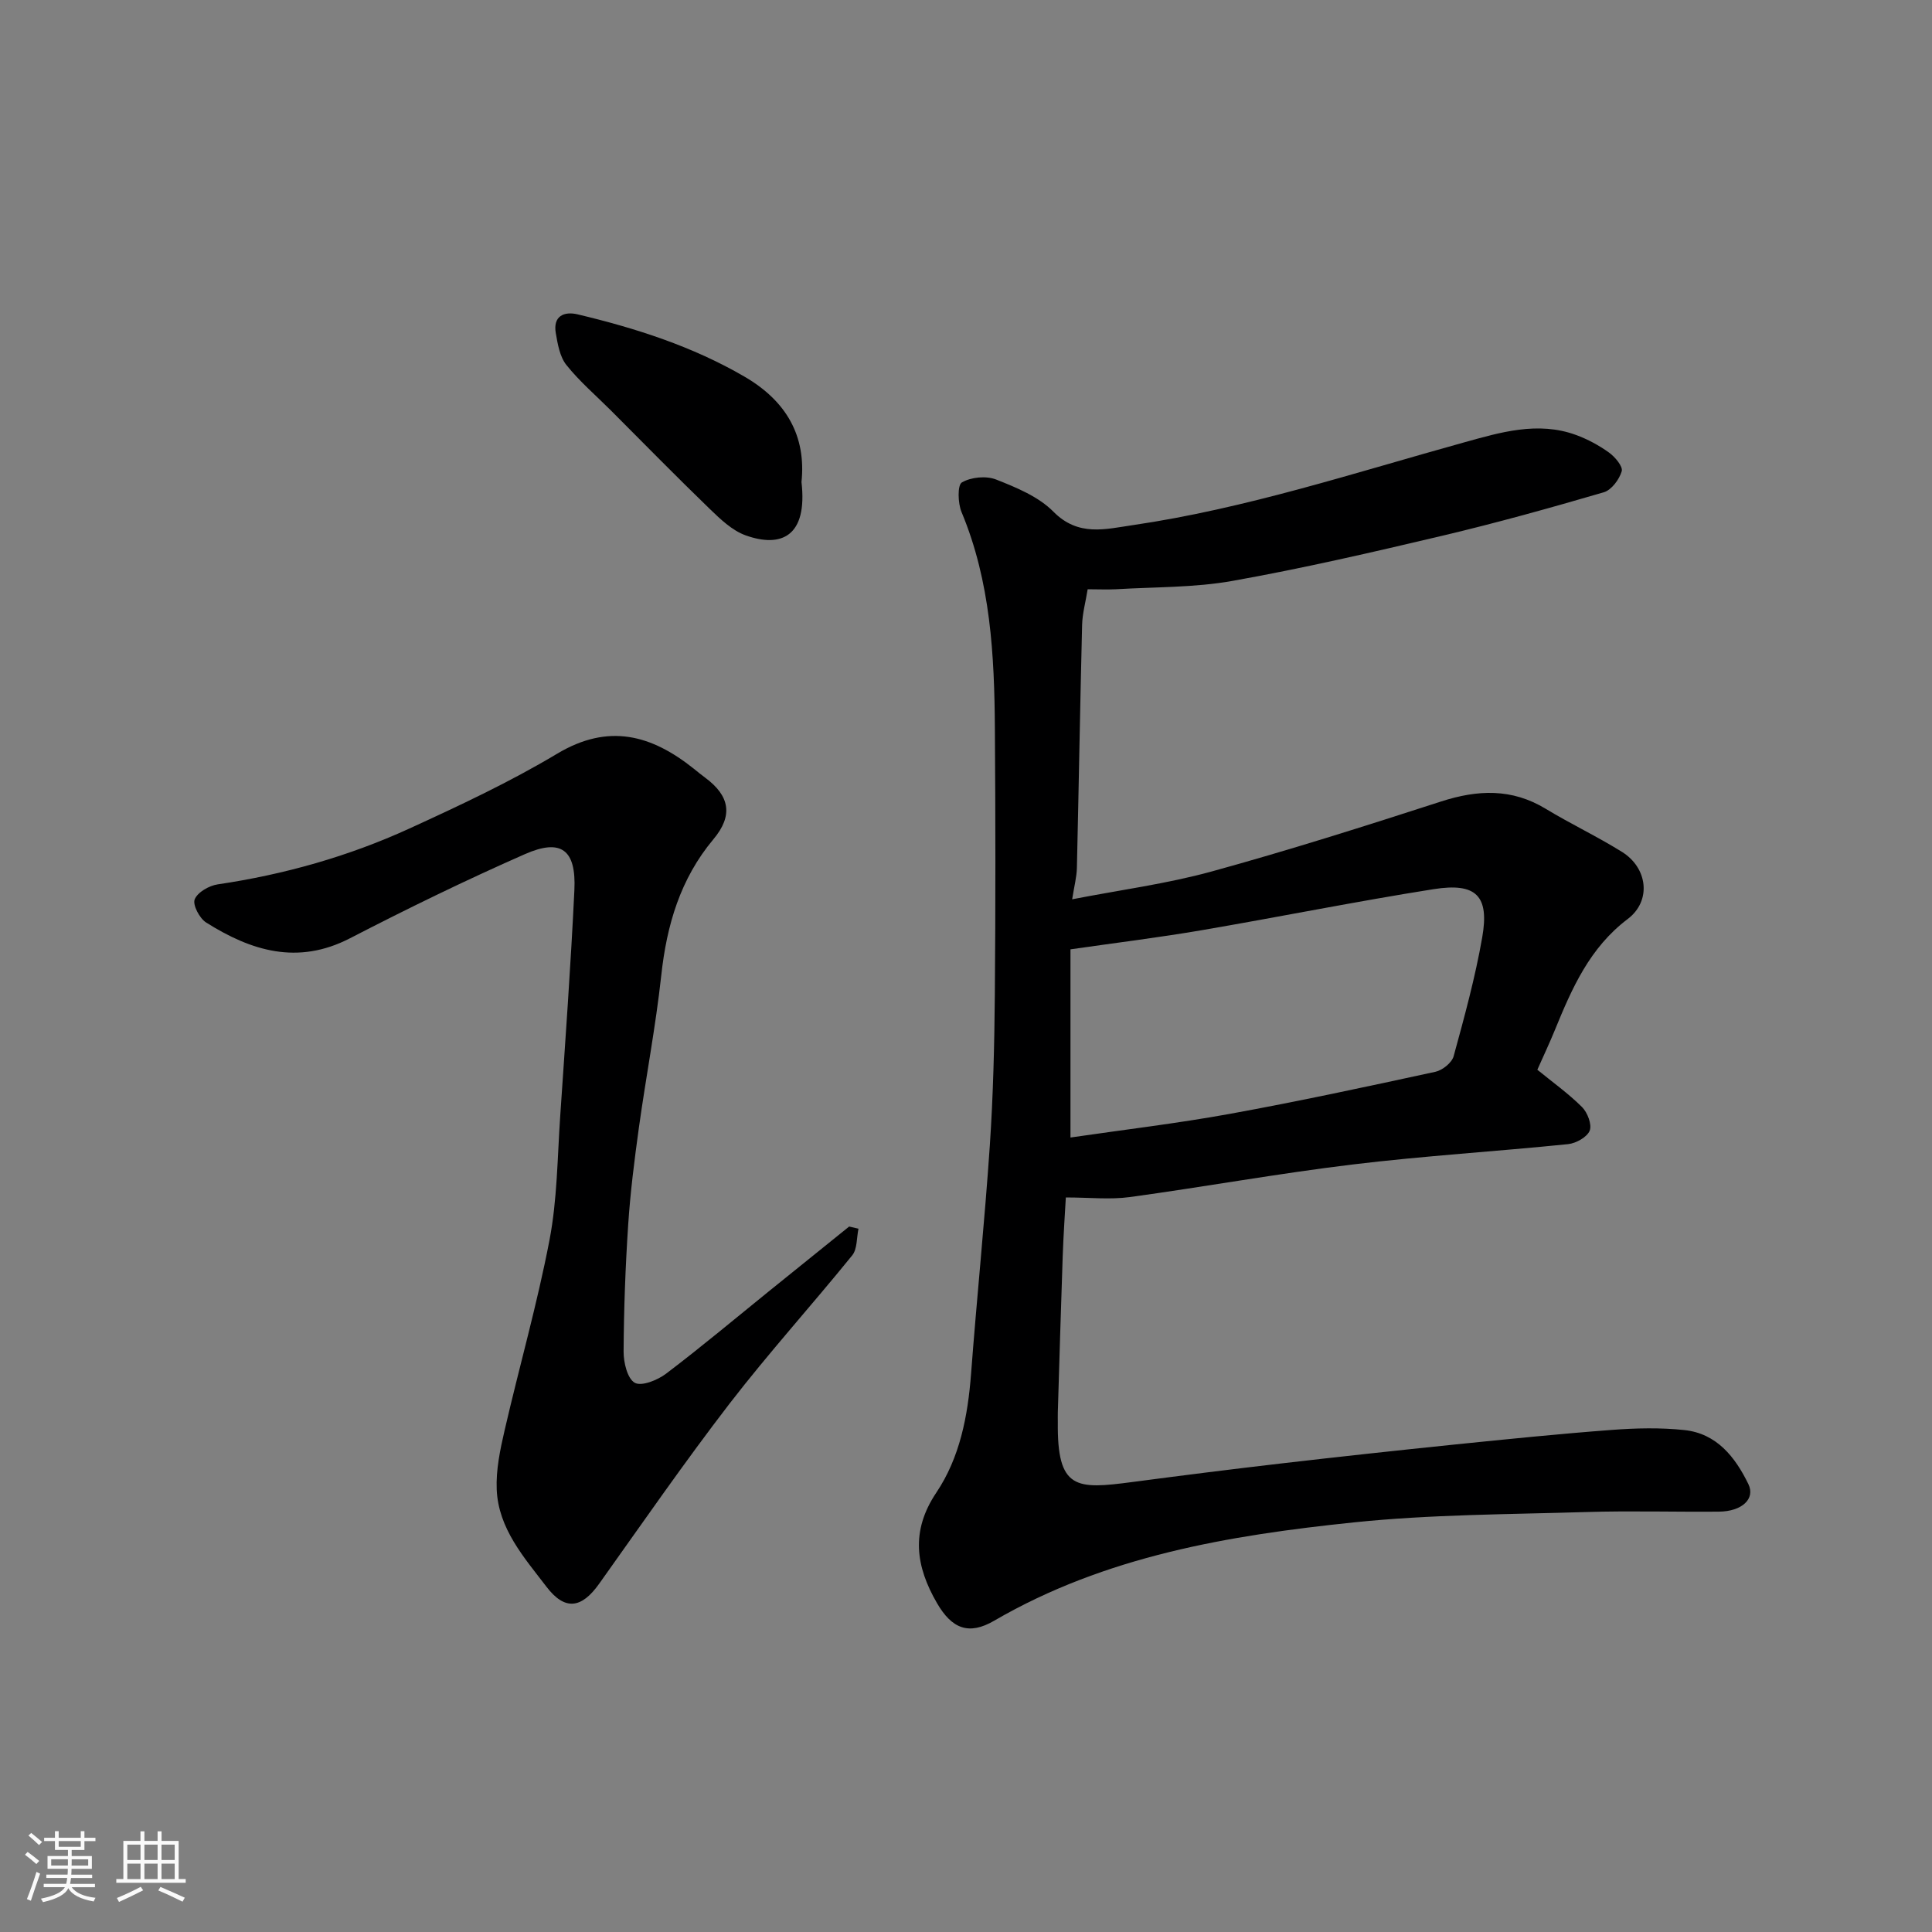 <svg enable-background="new 0 0 400 400" viewBox="0 0 400 400" xmlns="http://www.w3.org/2000/svg"><rect x="0" y="0" width="400" height="400" fill="#808080" stroke="none"/><path d="m5.17 384 .55-.58c.85.61 1.65 1.24 2.4 1.87l-.59.64c-.83-.73-1.62-1.38-2.36-1.93m1.22 9.53-.82-.34c.71-1.76 1.37-3.64 1.98-5.63.24.13.5.25.76.36-.6 1.67-1.24 3.54-1.92 5.61m-.5-13.5.57-.54c.56.44 1.31 1.06 2.26 1.87l-.64.64c-.68-.66-1.41-1.32-2.19-1.97m3.25.46h2.24v-1.36h.77v1.36h4.57v-1.36h.76v1.36h2.28v.69h-2.28v1.84h-2.64v1.26h4.18v2.64h-4.21c0 .45-.02.86-.05 1.21h4.32v.69h-4.38c-.04.34-.1.75-.19 1.22h5.15v.69h-4.82c.87 1.19 2.51 1.92 4.93 2.19-.17.31-.3.57-.37.76-2.77-.49-4.52-1.41-5.26-2.76-.56 1.26-2.3 2.23-5.24 2.9-.12-.24-.26-.48-.43-.72 2.73-.55 4.38-1.34 4.96-2.38h-4.38v-.69h4.65c.1-.38.17-.79.21-1.22h-4.32v-.69h4.4c.03-.34.05-.75.05-1.21h-4.2v-2.64h4.23v-1.26h-2.69v-1.84h-2.24zm1.46 4.46v1.29h3.45c.01-.4.02-.57.01-.53v-.32-.45h-3.46zm1.55-2.59h4.57v-1.19h-4.57zm6.11 2.59h-3.42v.77c-.01.19-.01.37-.02.53h3.44z" fill="#fafafa"/><path d="m32.63 379.16h.82v1.98h3.54v7.89h1.46v.78h-14.37v-.78h1.46v-7.89h3.54v-1.98h.82v1.98h2.73zm-3.49 11.48.5.73c-1.61.82-3.28 1.63-5 2.41-.13-.27-.28-.55-.44-.82 1.75-.72 3.4-1.49 4.94-2.32m-2.78-5.55h2.73v-3.18h-2.73zm0 3.95h2.73v-3.2h-2.73zm3.54-3.95h2.73v-3.18h-2.73zm0 3.95h2.73v-3.2h-2.73zm7.89 4.68c-1.84-.92-3.51-1.7-5.02-2.32l.45-.73c1.89.8 3.57 1.55 5.04 2.23zm-1.62-11.81h-2.73v3.18h2.73zm-2.73 7.13h2.73v-3.2h-2.73z" fill="#fafafa"/><g fill="#000001"><path d="m225.19 122c-.42 2.63-1.09 4.99-1.15 7.37-.42 16.76-.69 33.53-1.08 50.29-.04 1.9-.55 3.79-.98 6.53 9.9-1.93 19.55-3.2 28.85-5.75 15.97-4.39 31.77-9.4 47.53-14.5 7.57-2.45 14.63-2.75 21.66 1.51 5.16 3.13 10.65 5.72 15.77 8.91 5.38 3.34 6.16 10.17 1.21 13.91-7.88 5.95-11.55 14.35-15.08 22.99-1.11 2.71-2.36 5.37-3.63 8.22 3.08 2.52 6.4 4.89 9.25 7.72 1.13 1.13 2.09 3.63 1.59 4.89-.54 1.34-2.83 2.62-4.47 2.79-14.88 1.52-29.82 2.42-44.66 4.22-15.41 1.86-30.7 4.64-46.08 6.74-4.11.56-8.35.08-13.25.08-.17 3.07-.49 7.64-.65 12.22-.38 10.76-.68 21.53-1.01 32.3-.02.67 0 1.33 0 2-.16 14.01 3.8 13.93 15.4 12.4 10.22-1.35 20.45-2.64 30.7-3.83 12.06-1.4 24.12-2.71 36.19-3.95 10.79-1.1 21.58-2.2 32.39-3.01 4.99-.38 10.09-.5 15.05.03 6.69.71 10.51 5.58 13.24 11.18 1.49 3.05-1.32 5.66-6.08 5.71-9.16.08-18.34-.2-27.49.08-16.04.49-32.15.49-48.08 2.14-25.86 2.68-51.46 6.96-74.51 20.37-5.22 3.04-8.74 1.68-11.83-3.66-4.4-7.59-5.48-14.9-.14-22.86 4.89-7.29 6.53-15.87 7.2-24.63 1.19-15.74 2.81-31.46 3.88-47.21.7-10.41.95-20.86 1.04-31.29.16-18.33.14-36.66.01-54.99-.1-15.29-.88-30.49-6.91-44.92-.76-1.83-.86-5.58.08-6.12 1.89-1.1 5.03-1.41 7.08-.6 4.22 1.66 8.8 3.55 11.88 6.67 5.14 5.2 10.74 3.6 16.38 2.78 23.44-3.43 45.88-10.83 68.61-17.13 7.46-2.07 15.28-4.44 23.18-1.55 2.41.88 4.77 2.15 6.85 3.65 1.25.9 2.92 2.89 2.63 3.87-.51 1.71-2.12 3.88-3.71 4.35-11.08 3.24-22.21 6.34-33.44 9-14.41 3.41-28.87 6.75-43.44 9.35-7.9 1.41-16.09 1.24-24.14 1.73-1.83.09-3.64 0-5.84 0zm-3.56 113.51c11.09-1.62 22.11-2.92 33.01-4.9 14.24-2.59 28.4-5.64 42.55-8.71 1.46-.32 3.4-1.87 3.77-3.22 2.23-8.14 4.47-16.32 5.92-24.62 1.5-8.59-1.24-11.36-10.05-9.97-16.08 2.54-32.05 5.77-48.1 8.51-8.76 1.5-17.58 2.58-27.1 3.95z"/><path d="m177.74 254.39c-.4 1.86-.23 4.2-1.3 5.52-8.37 10.33-17.31 20.21-25.42 30.73-9.35 12.15-18.08 24.78-26.98 37.27-3.65 5.13-7.08 5.61-10.9.61-4.63-6.06-9.96-12.02-10.3-20.14-.17-4.07.71-8.26 1.64-12.27 3.03-13.15 6.76-26.16 9.29-39.39 1.6-8.35 1.63-17.01 2.21-25.55 1.06-15.62 2.19-31.24 2.94-46.88.4-8.35-2.72-10.76-10.24-7.45-12.26 5.39-24.32 11.27-36.22 17.42-10.84 5.6-20.46 2.61-29.79-3.27-1.36-.86-2.82-3.65-2.36-4.79.59-1.47 2.98-2.84 4.76-3.1 13.78-2.04 27.08-5.79 39.71-11.57 10.38-4.75 20.79-9.63 30.57-15.48 10.64-6.37 19.52-3.9 28.29 3.1.77.61 1.52 1.25 2.32 1.83 5.18 3.82 5.84 7.89 1.75 12.77-6.87 8.21-9.68 17.79-10.81 28.26-1.15 10.54-3.17 20.99-4.63 31.5-.92 6.66-1.77 13.34-2.21 20.05-.58 8.75-.9 17.52-.95 26.28-.01 2.25.78 5.58 2.31 6.45 1.4.79 4.72-.55 6.48-1.88 7.18-5.44 14.09-11.24 21.1-16.91 5.6-4.52 11.2-9.04 16.81-13.56.64.16 1.28.3 1.93.45z"/><path d="m165.94 99.8c1.3 11.28-4.22 13.68-11.59 11.03-2.77-1-5.2-3.34-7.4-5.46-6.93-6.7-13.68-13.59-20.49-20.41-3.1-3.1-6.48-5.99-9.2-9.4-1.36-1.71-1.8-4.32-2.19-6.6-.61-3.53 1.7-4.55 4.55-3.87 12.03 2.87 23.73 6.61 34.52 12.89 8.7 5.06 12.79 12.32 11.8 21.82z"/></g></svg>